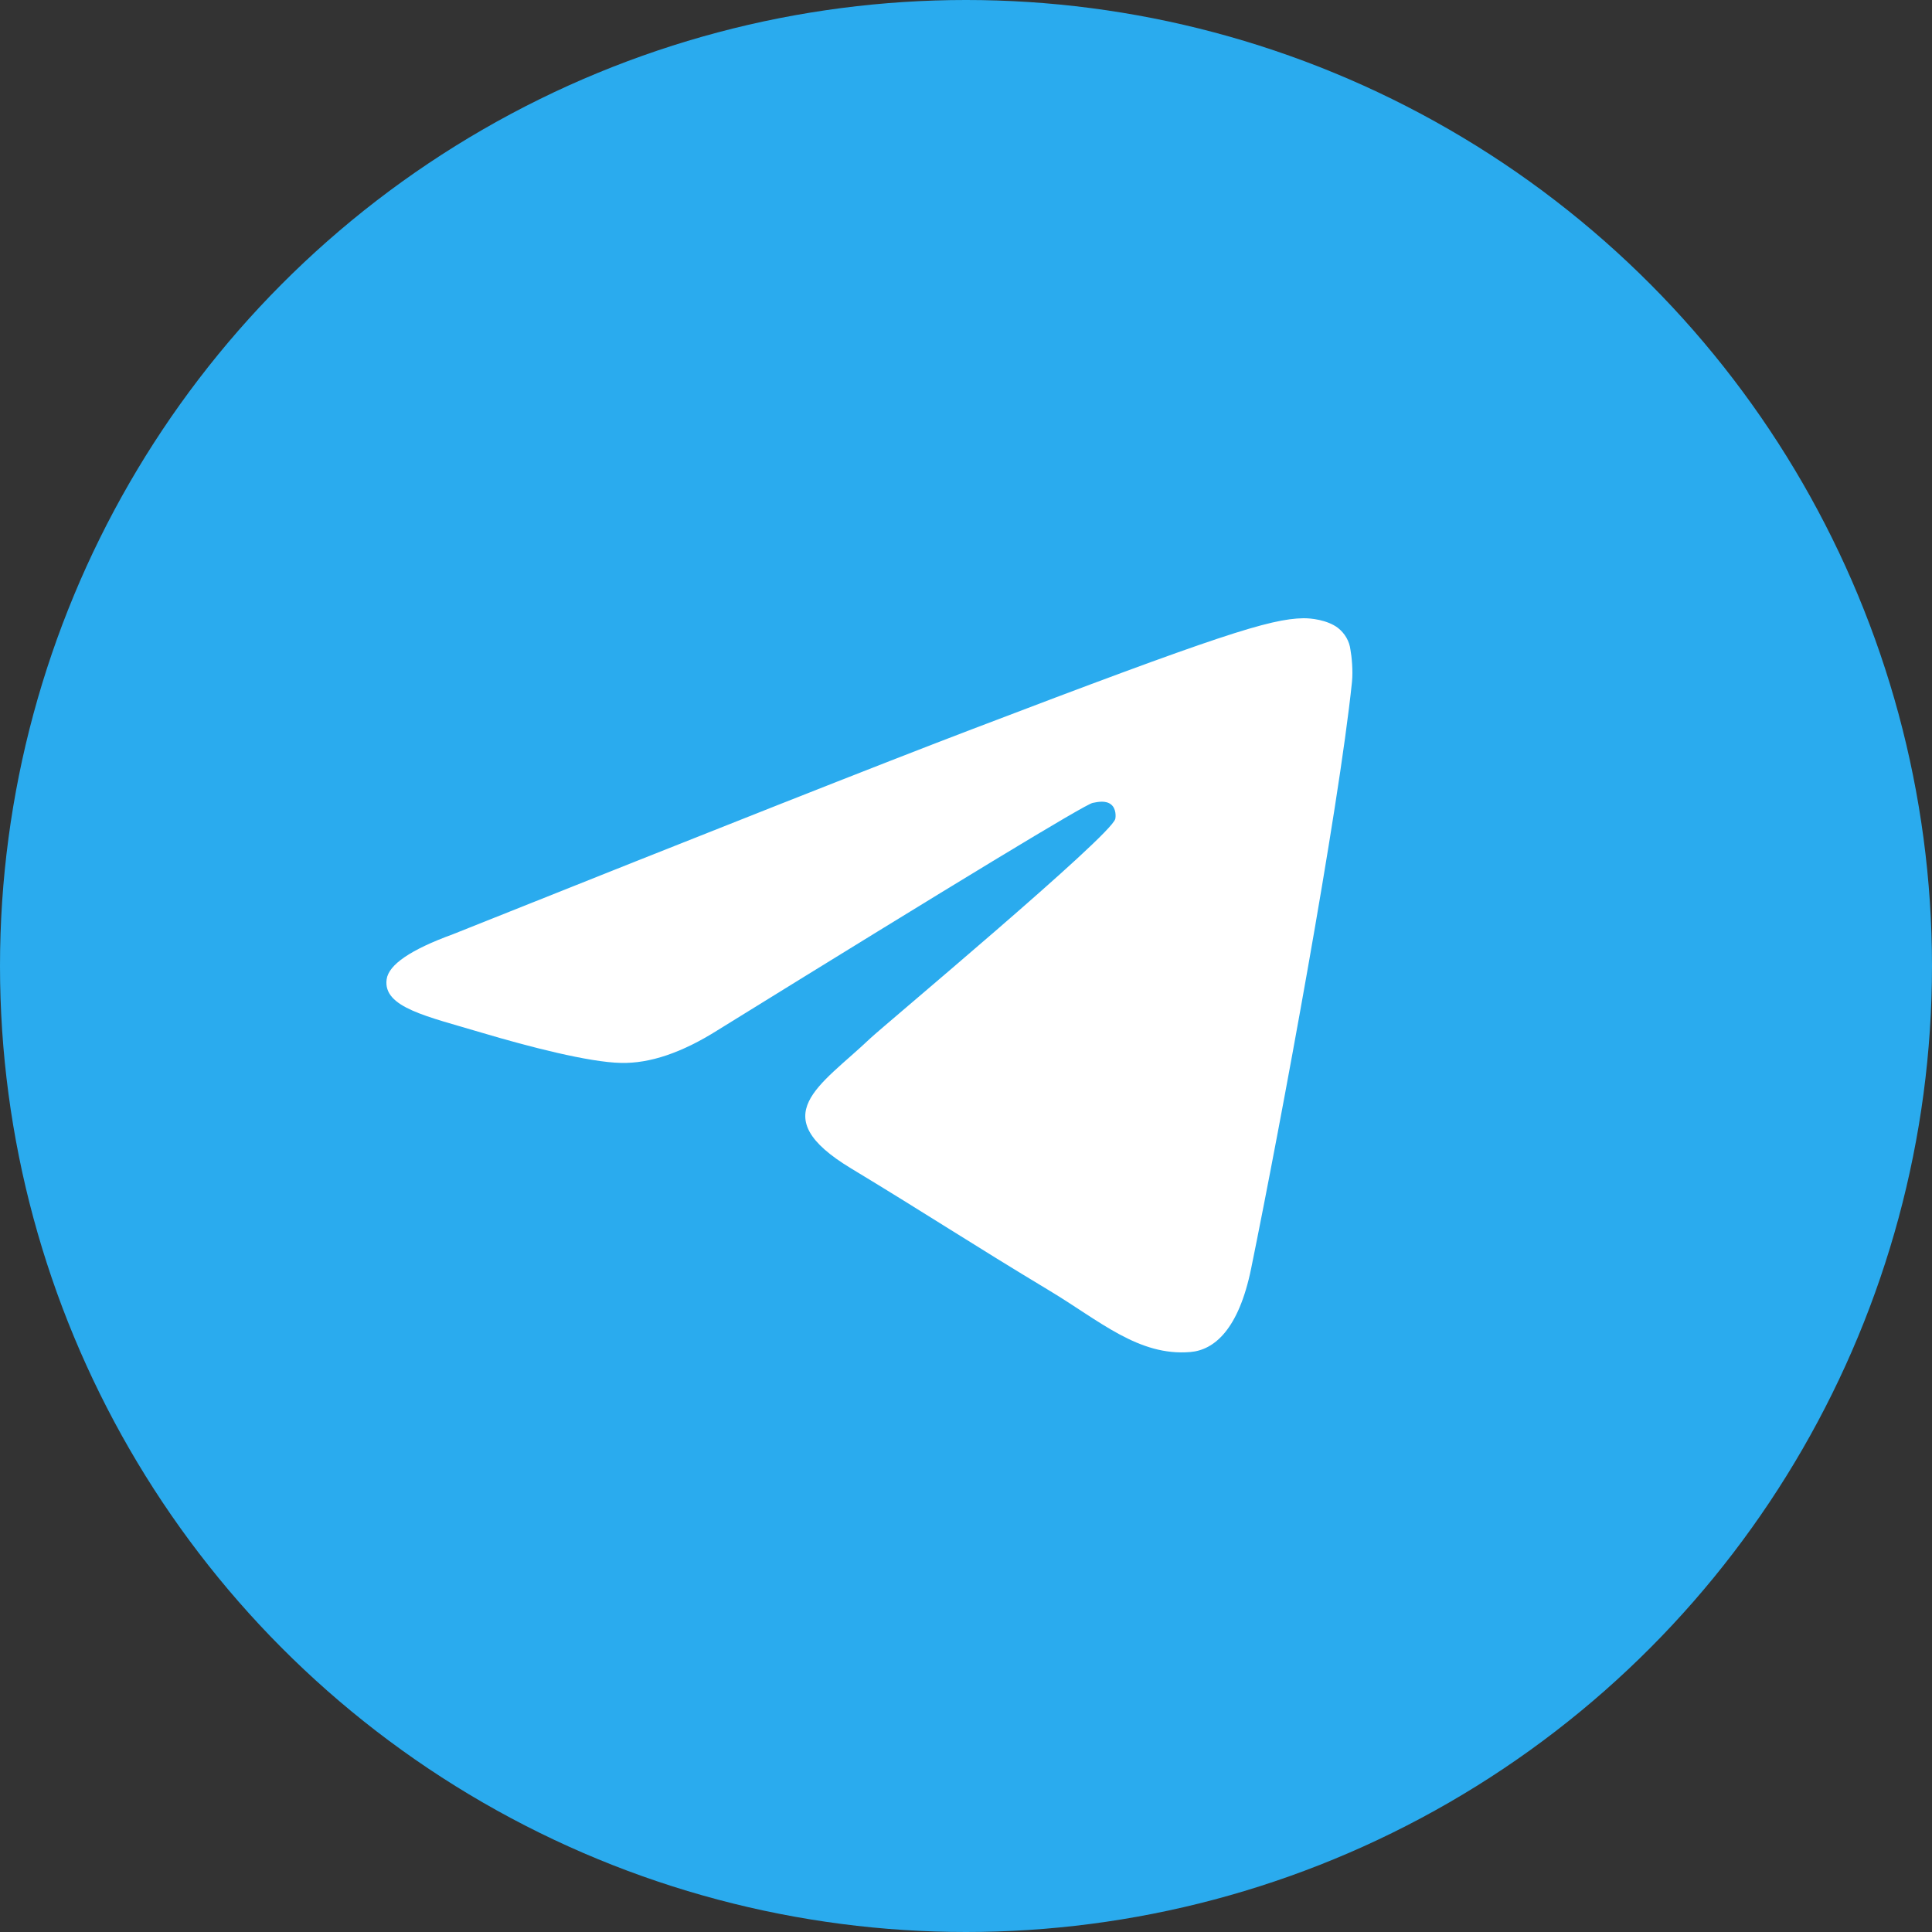 <?xml version="1.0" encoding="UTF-8"?> <svg xmlns="http://www.w3.org/2000/svg" width="50" height="50" viewBox="0 0 50 50" fill="none"><rect x="0" y="0" width="50" height="50" fill="#333333" stroke="none"/><circle cx="25" cy="25" r="25" fill="#2AABEE"></circle><path d="M33.73 16C33.922 15.997 34.346 16.041 34.622 16.247C34.807 16.392 34.924 16.596 34.95 16.818C34.981 16.982 35.019 17.357 34.989 17.649C34.643 20.988 33.143 29.088 32.38 32.826C32.057 34.41 31.422 34.939 30.807 34.99C29.471 35.105 28.457 34.181 27.162 33.403C25.136 32.184 23.991 31.426 22.024 30.237C19.751 28.864 21.225 28.108 22.519 26.876C22.859 26.553 28.748 21.639 28.863 21.194C28.877 21.137 28.89 20.93 28.756 20.821C28.622 20.712 28.422 20.749 28.278 20.779C28.075 20.822 24.839 22.784 18.57 26.663C17.649 27.244 16.816 27.526 16.072 27.508C15.251 27.494 13.67 27.084 12.494 26.734C11.052 26.303 9.906 26.076 10.006 25.346C10.057 24.966 10.628 24.577 11.719 24.179C18.43 21.498 22.904 19.73 25.144 18.877C31.536 16.438 32.865 16.014 33.73 16Z" fill="white"></path></svg> 